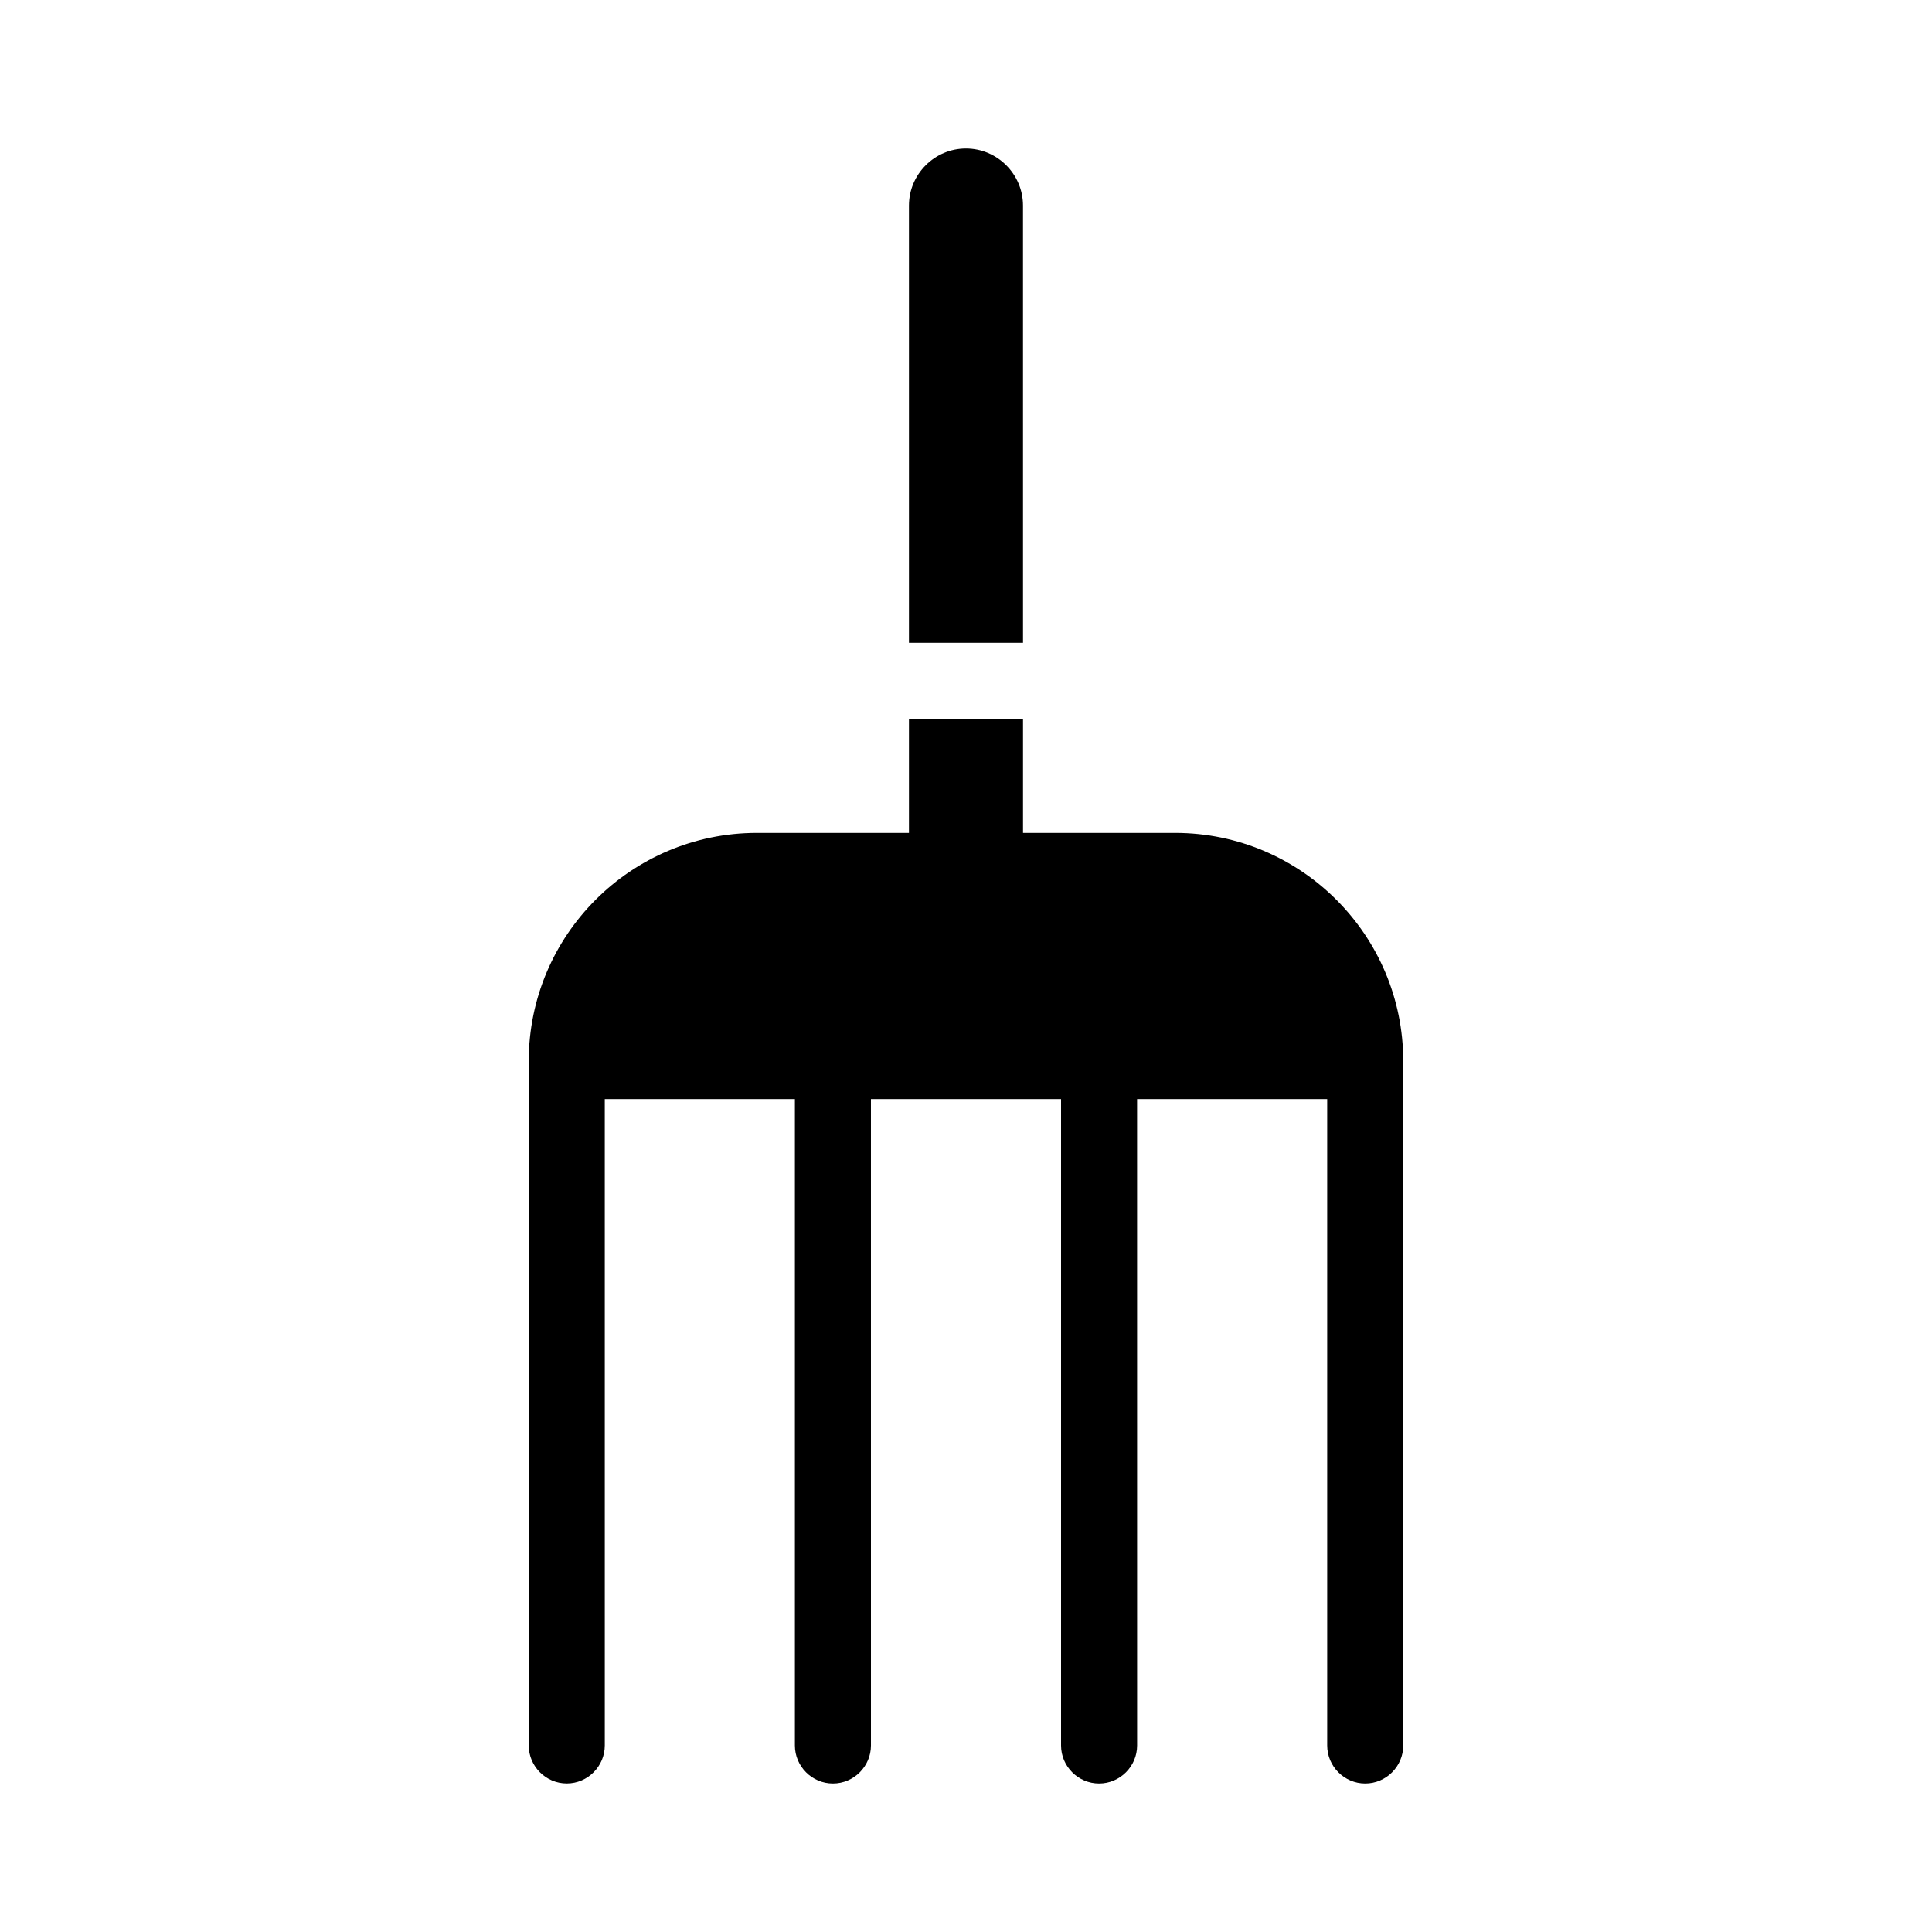 <?xml version="1.0" encoding="UTF-8"?>
<!-- Uploaded to: ICON Repo, www.iconrepo.com, Generator: ICON Repo Mixer Tools -->
<svg fill="#000000" width="800px" height="800px" version="1.1" viewBox="144 144 512 512" xmlns="http://www.w3.org/2000/svg">
 <path d="m415.11 314.35h-30.23v-115.88c0-8.312 6.801-15.113 15.113-15.113s15.113 6.801 15.113 15.113zm40.305 50.379h-40.305v-30.23h-30.23v30.23h-40.305c-33.352 0-60.457 27.105-60.457 60.457v181.37c0 5.543 4.535 10.078 10.078 10.078s10.078-4.535 10.078-10.078l-0.004-171.29h50.383v171.3c0 5.543 4.535 10.078 10.078 10.078s10.078-4.535 10.078-10.078l-0.004-171.3h50.383v171.3c0 5.543 4.535 10.078 10.078 10.078s10.078-4.535 10.078-10.078l-0.008-171.3h50.383v171.3c0 5.543 4.535 10.078 10.078 10.078s10.078-4.535 10.078-10.078l-0.004-181.38c0-33.352-27.105-60.457-60.457-60.457z"/>
</svg>